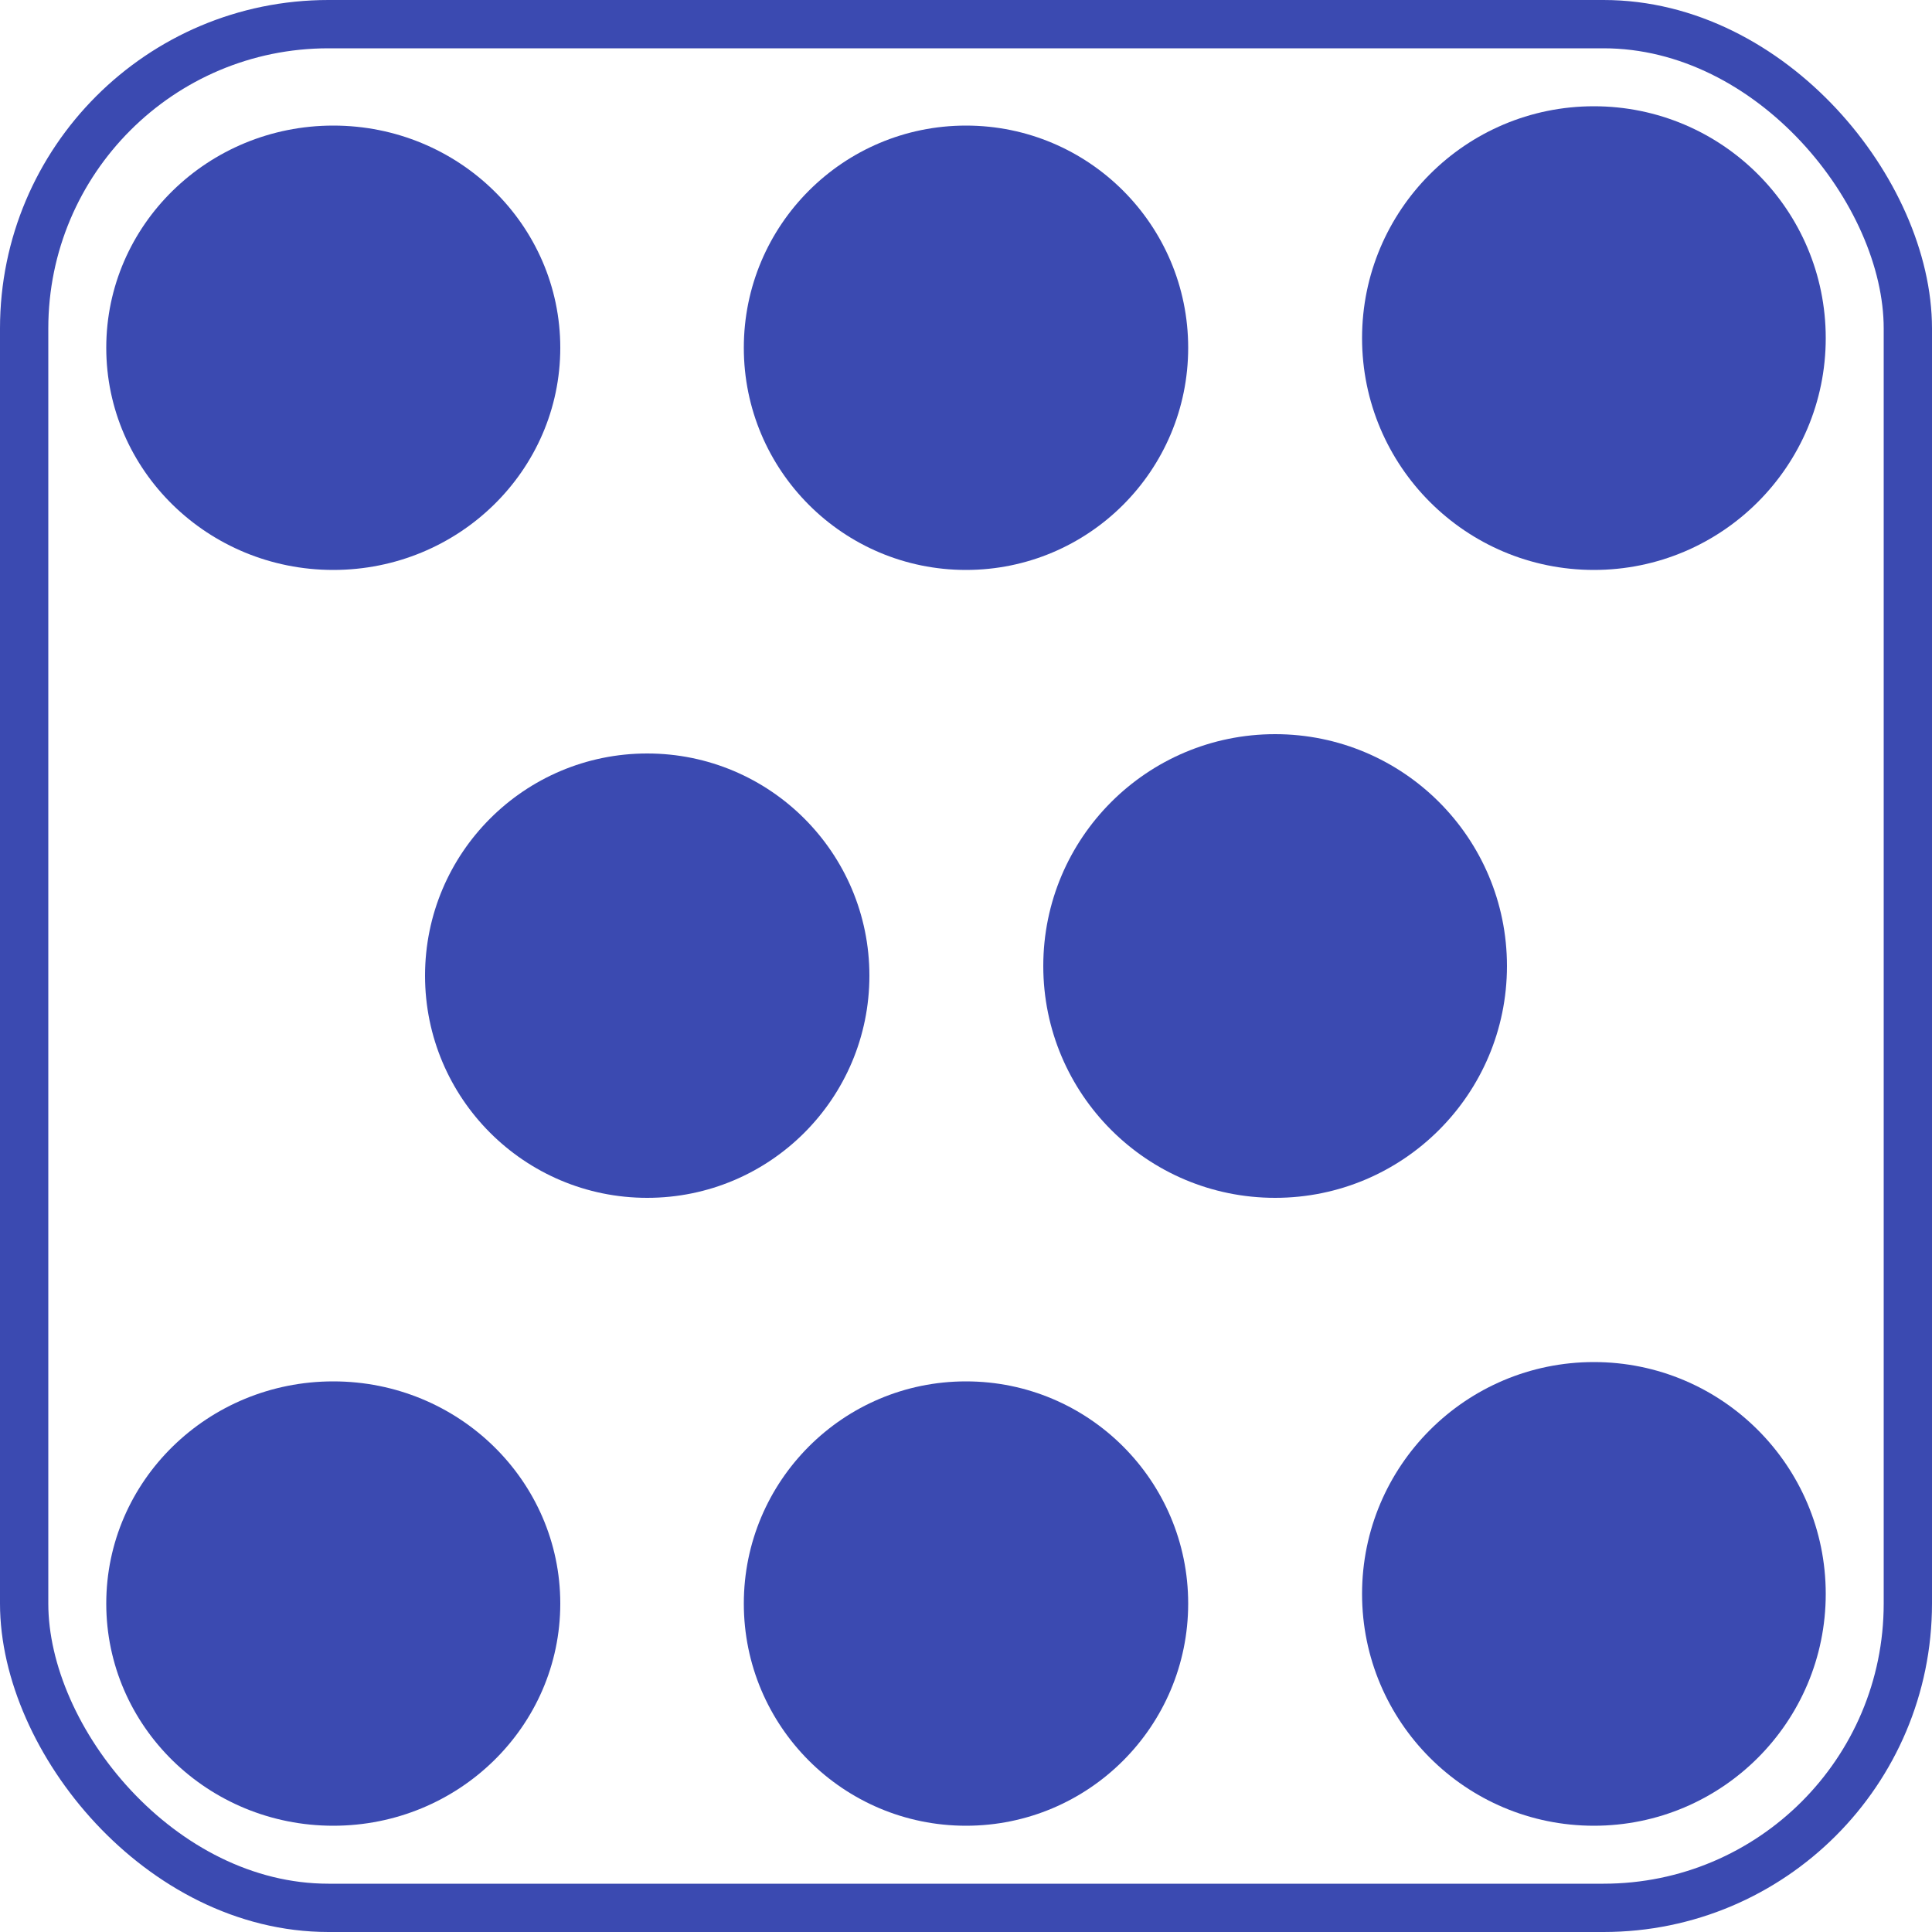 <?xml version="1.0" encoding="UTF-8"?> <svg xmlns="http://www.w3.org/2000/svg" width="200" height="200" viewBox="0 0 200 200" fill="none"><rect x="2.5" y="2.5" width="195" height="195" rx="31.5" stroke="#3B4AB1" stroke-width="5"></rect><circle cx="100" cy="166" r="23" fill="#3B4AB1"></circle><circle cx="100" cy="36" r="23" fill="#3B4AB1"></circle><circle cx="67" cy="101" r="23" fill="#3B4AB1"></circle><ellipse cx="34.5" cy="166" rx="23.5" ry="23" fill="#3B4AB1"></ellipse><ellipse cx="34.5" cy="36" rx="23.5" ry="23" fill="#3B4AB1"></ellipse><circle cx="165" cy="165" r="24" fill="#3B4AB1"></circle><circle cx="165" cy="35" r="24" fill="#3B4AB1"></circle><circle cx="132" cy="100" r="24" fill="#3B4AB1"></circle></svg> 